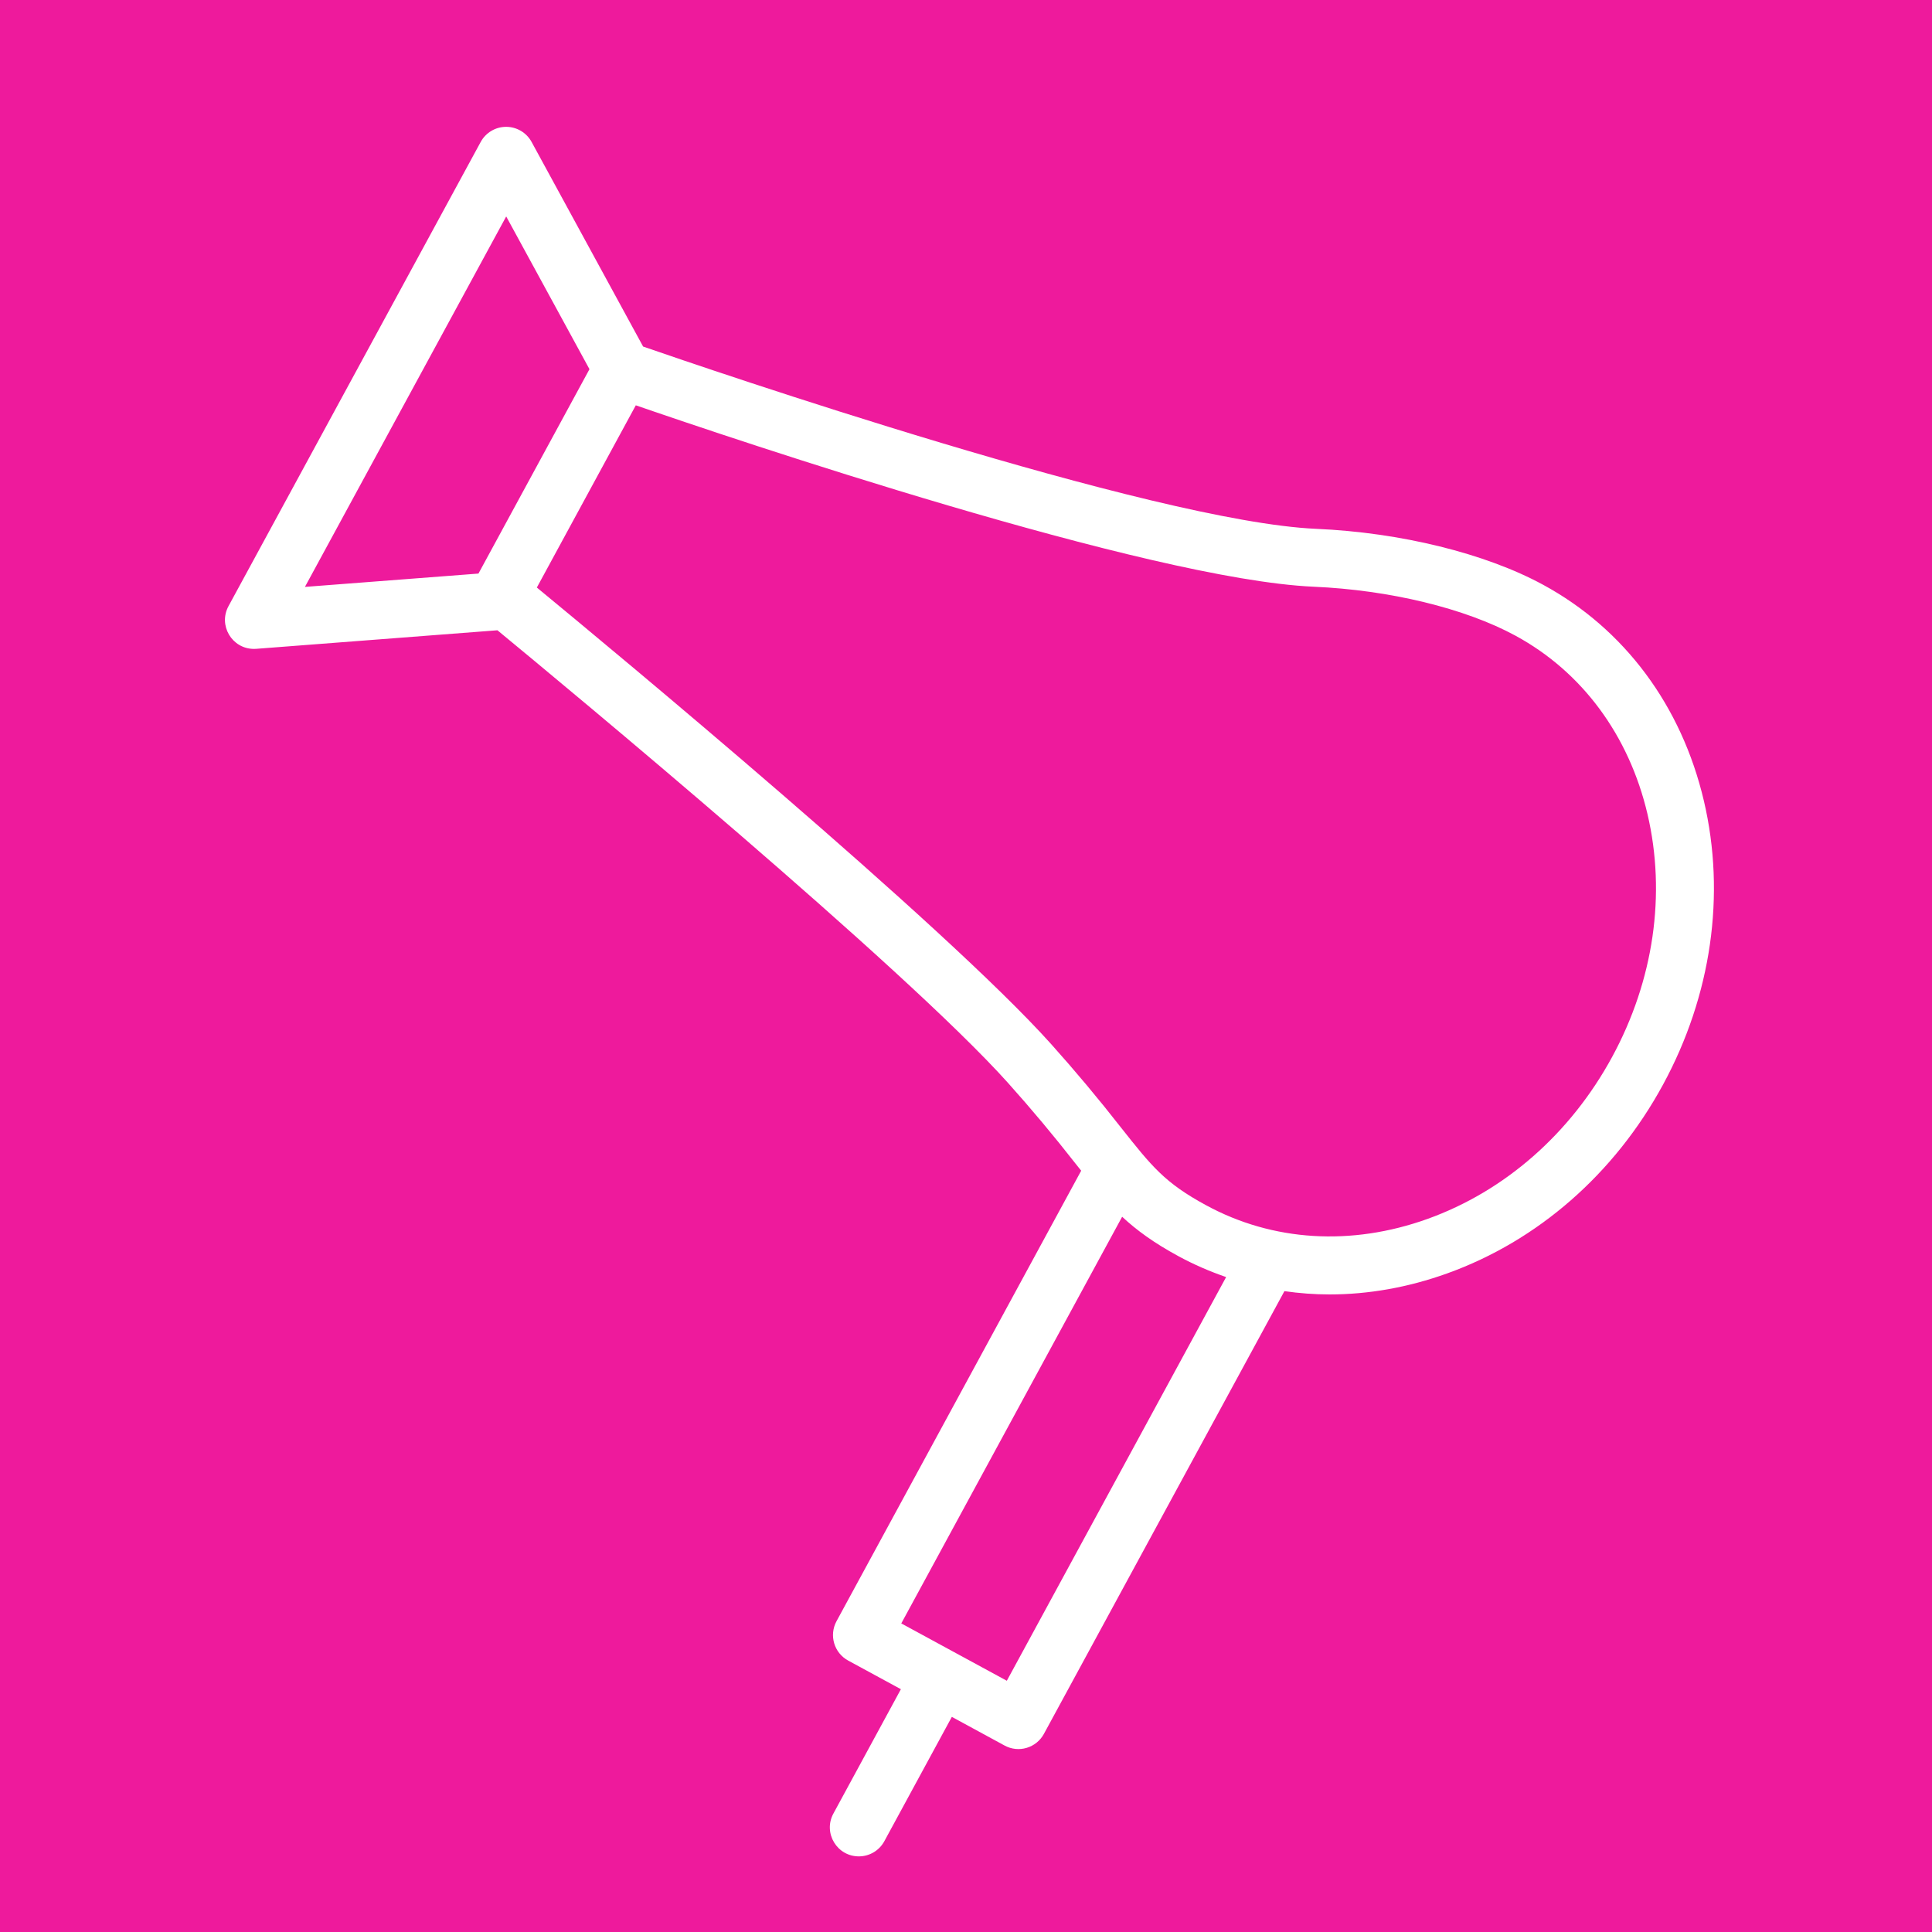 <?xml version="1.0" encoding="UTF-8"?> <svg xmlns="http://www.w3.org/2000/svg" viewBox="1950 2450 100 100" width="100" height="100" data-guides="{&quot;vertical&quot;:[],&quot;horizontal&quot;:[]}"><path alignment-baseline="" baseline-shift="" color="rgb(51, 51, 51)" fill-rule="evenodd" fill="#ee1a9c" font-size-adjust="none" x="0" y="0" width="100" height="100" rx="50" ry="50" id="tSvgea6fd093cb" title="Rectangle 5" fill-opacity="1" stroke="none" stroke-opacity="1" d="M 1950 2450L 2050 2450L 2050 2550L 1950 2550Z" style="transform: rotate(0deg); transform-origin: 2000px 2500px 0px;"></path><path fill="#ffffff" stroke="#ffffff" fill-opacity="1" stroke-width="0" stroke-opacity="1" alignment-baseline="" baseline-shift="" color="rgb(51, 51, 51)" fill-rule="evenodd" font-size-adjust="none" id="tSvg673ade54b1" title="Path 7" d="M 2038.192 2491.449 C 2037.034 2486.524 2034.079 2482.553 2029.872 2480.268C 2026.884 2478.643 2022.489 2477.561 2018.117 2477.372C 2009.68 2476.999 1986.448 2469.032 1983.287 2467.937C 1981.363 2464.407 1979.439 2460.877 1977.515 2457.347C 1977.252 2456.865 1976.747 2456.565 1976.198 2456.565C 1976.198 2456.565 1976.197 2456.565 1976.197 2456.565C 1975.648 2456.565 1975.142 2456.866 1974.88 2457.349C 1970.53 2465.356 1966.179 2473.363 1961.829 2481.37C 1961.284 2482.369 1962.008 2483.588 1963.146 2483.587C 1963.185 2483.587 1963.223 2483.586 1963.261 2483.583C 1967.423 2483.263 1971.585 2482.943 1975.747 2482.623C 1979.284 2485.538 1996.801 2500.054 2002.176 2506.053C 2003.385 2507.402 2004.547 2508.791 2005.662 2510.219C 2005.766 2510.351 2005.862 2510.47 2005.962 2510.595C 2001.74 2518.368 1997.519 2526.142 1993.297 2533.915C 1992.902 2534.643 1993.172 2535.553 1993.899 2535.949C 1994.809 2536.444 1995.72 2536.938 1996.63 2537.433C 1995.465 2539.579 1994.301 2541.724 1993.136 2543.87C 1992.585 2544.885 1993.34 2546.116 1994.494 2546.085C 1995.03 2546.071 1995.517 2545.772 1995.773 2545.301C 1996.938 2543.156 1998.102 2541.01 1999.267 2538.865C 2000.177 2539.36 2001.088 2539.854 2001.998 2540.349C 2002.347 2540.54 2002.759 2540.583 2003.14 2540.469C 2003.521 2540.356 2003.842 2540.096 2004.032 2539.746C 2008.182 2532.107 2012.331 2524.469 2016.481 2516.83C 2017.251 2516.939 2018.029 2517 2018.814 2517C 2020.829 2517 2022.881 2516.639 2024.902 2515.913C 2029.602 2514.225 2033.57 2510.754 2036.077 2506.142C 2038.584 2501.53 2039.335 2496.311 2038.192 2491.449ZM 1976.201 2461.203 C 1977.638 2463.838 1979.074 2466.474 1980.511 2469.109C 1978.596 2472.635 1976.68 2476.162 1974.765 2479.688C 1971.771 2479.918 1968.777 2480.148 1965.783 2480.378C 1969.256 2473.986 1972.728 2467.595 1976.201 2461.203ZM 2002.113 2536.996 C 2001.207 2536.504 2000.3 2536.011 1999.394 2535.519C 1999.39 2535.516 1999.386 2535.514 1999.382 2535.511C 1999.377 2535.509 1999.373 2535.507 1999.368 2535.505C 1998.462 2535.013 1997.556 2534.52 1996.65 2534.028C 2000.461 2527.012 2004.271 2519.995 2008.082 2512.979C 2008.844 2513.688 2009.731 2514.334 2010.998 2515.021C 2011.795 2515.454 2012.621 2515.81 2013.464 2516.101C 2009.68 2523.066 2005.897 2530.031 2002.113 2536.996ZM 2033.442 2504.71 C 2031.287 2508.675 2027.895 2511.651 2023.889 2513.091C 2019.942 2514.508 2015.873 2514.257 2012.43 2512.385C 2010.289 2511.224 2009.623 2510.384 2008.016 2508.354C 2006.863 2506.879 2005.661 2505.442 2004.412 2504.048C 1998.888 2497.883 1981.688 2483.624 1977.787 2480.411C 1979.494 2477.267 1981.202 2474.123 1982.909 2470.979C 1987.822 2472.675 2009.447 2479.99 2017.987 2480.368C 2021.926 2480.538 2025.834 2481.486 2028.441 2482.903C 2031.887 2484.774 2034.313 2488.052 2035.273 2492.134C 2036.246 2496.28 2035.596 2500.746 2033.442 2504.71Z"></path><defs></defs></svg> 